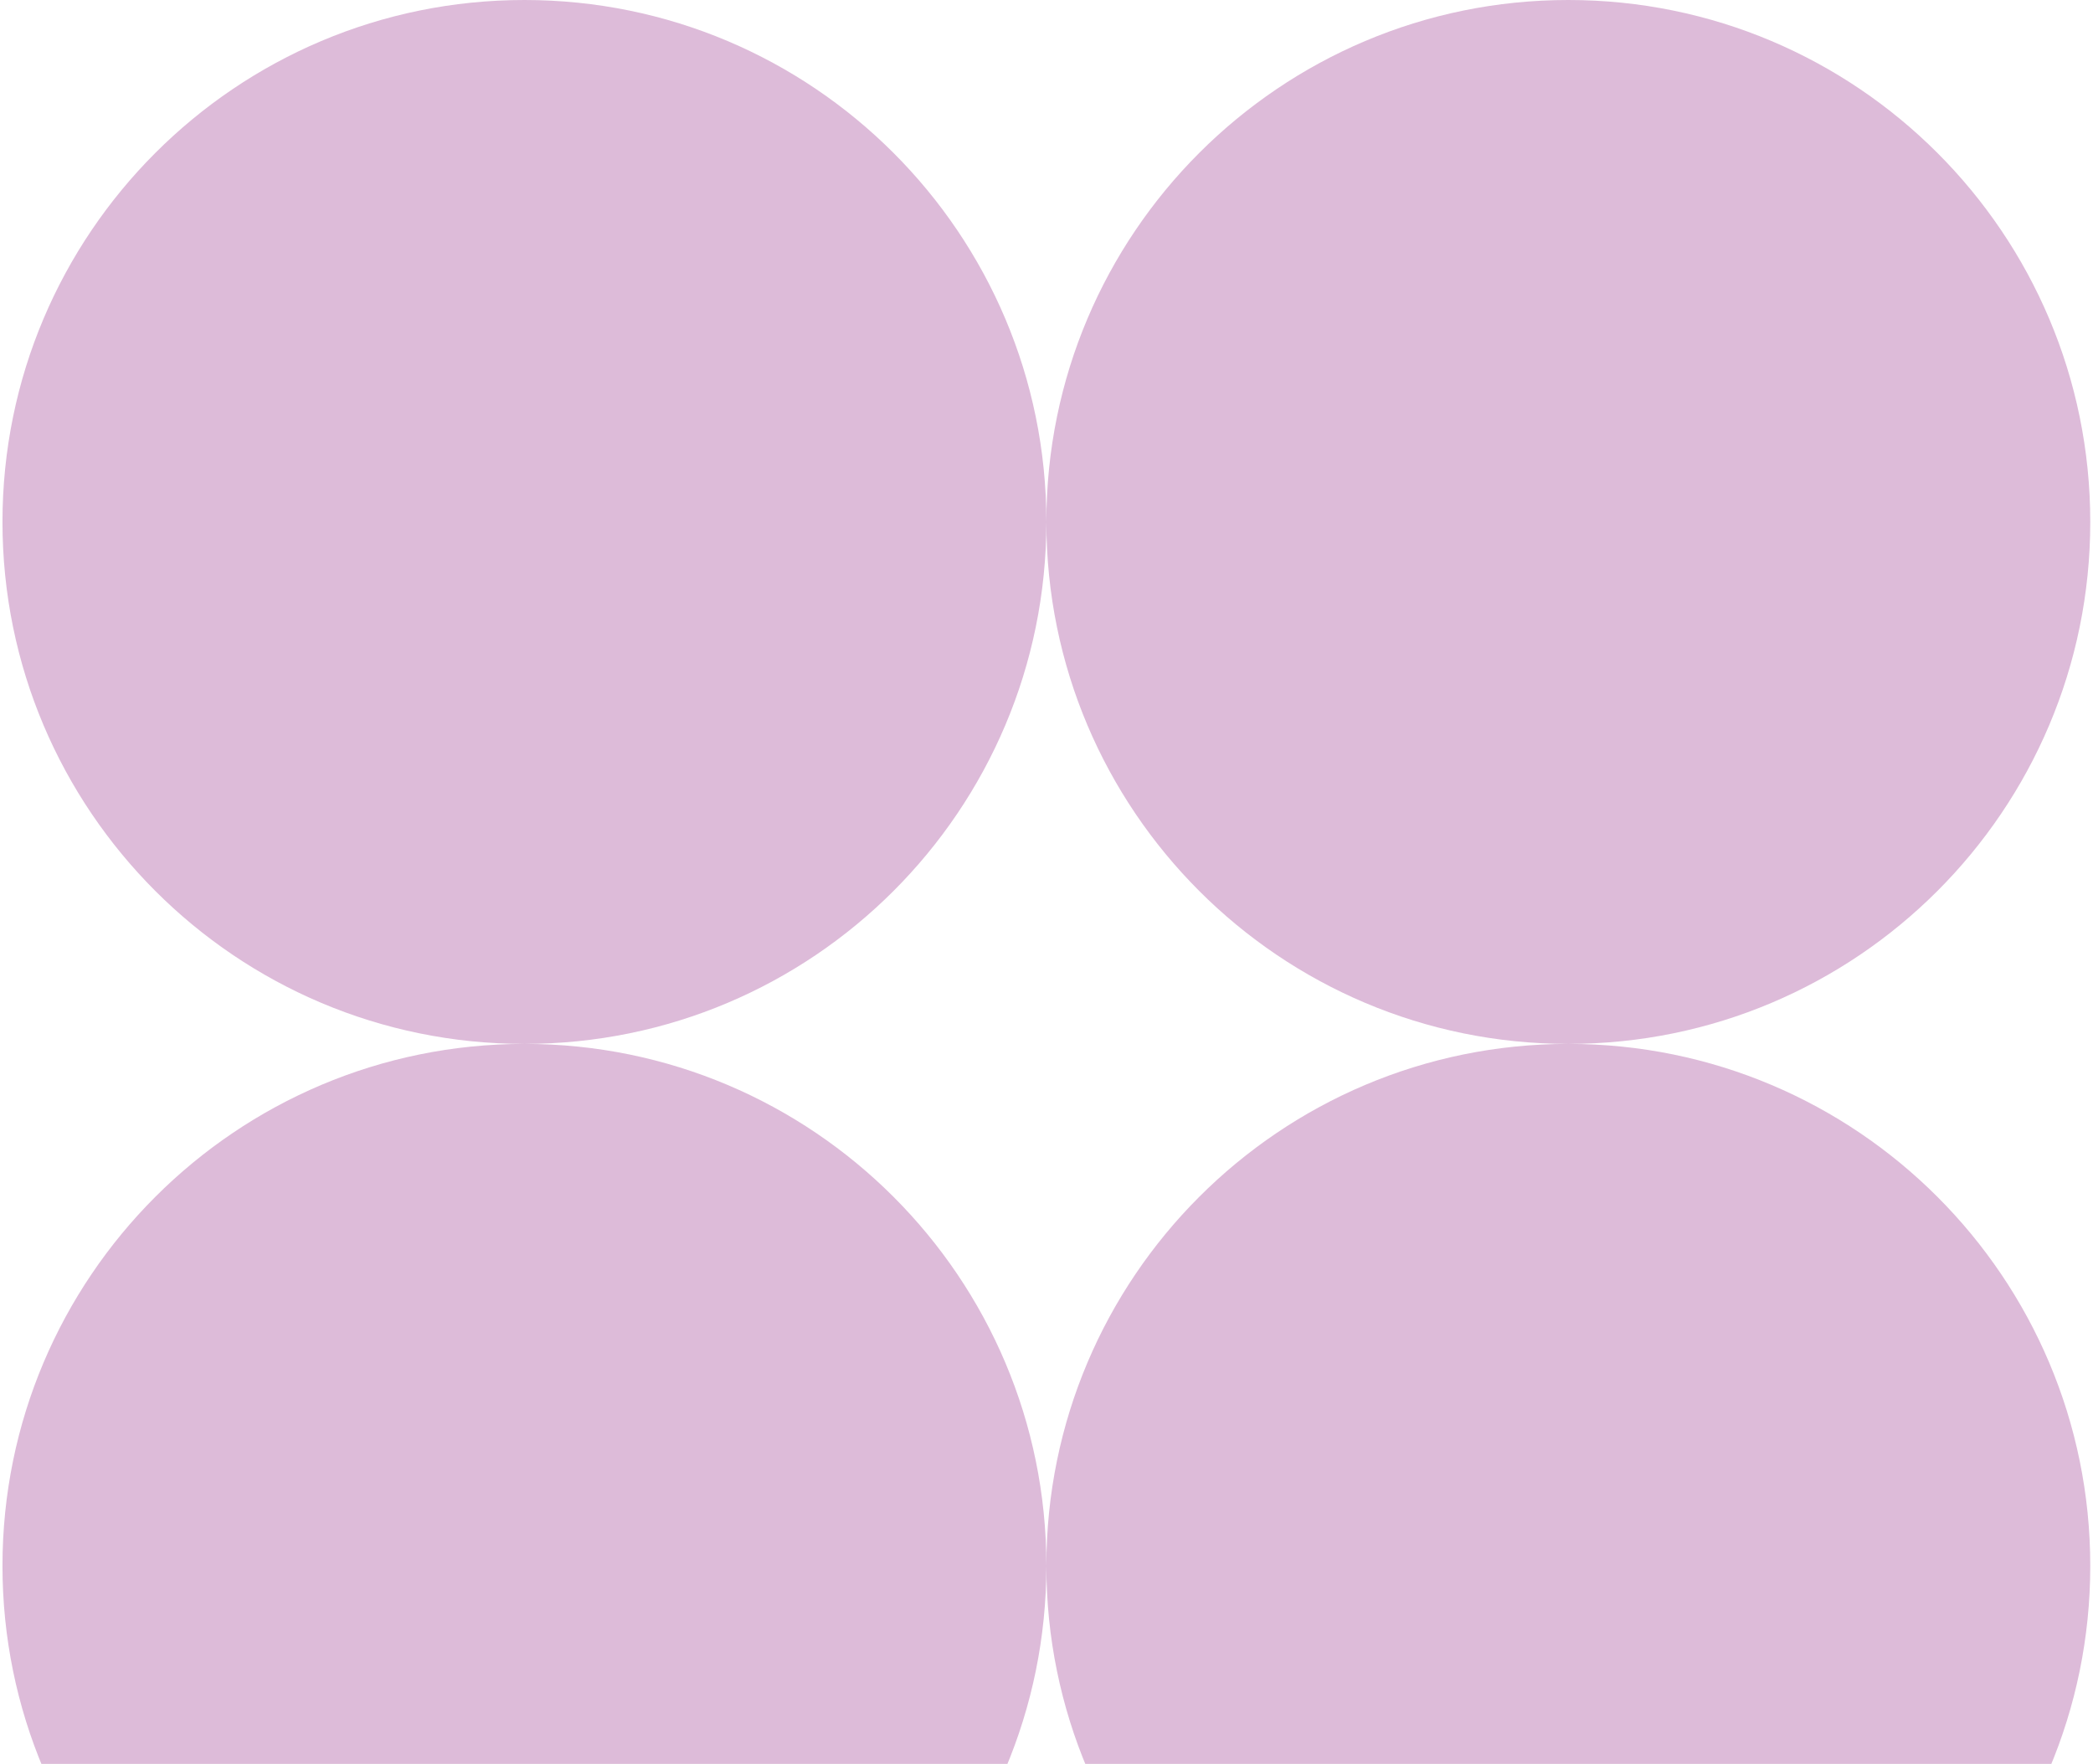 <svg width="248" height="209" viewBox="0 0 248 209" fill="none" xmlns="http://www.w3.org/2000/svg">
<path d="M123.984 61.846C123.984 27.695 151.679 0 185.83 0C219.981 0 247.676 27.695 247.676 61.846C247.676 95.996 219.981 123.691 185.83 123.691C151.679 123.691 123.984 95.996 123.984 61.846ZM123.984 61.846C123.984 27.695 96.289 0 62.139 0C27.988 0 0.293 27.695 0.293 61.846C0.293 95.996 27.988 123.691 62.139 123.691C96.289 123.691 123.984 95.996 123.984 61.846ZM62.139 123.691C27.988 123.691 0.293 151.387 0.293 185.537C0.293 219.688 27.988 247.383 62.139 247.383C96.289 247.383 123.984 219.688 123.984 185.537C123.984 151.387 96.289 123.691 62.139 123.691ZM185.83 123.691C151.679 123.691 123.984 151.387 123.984 185.537C123.984 219.688 151.679 247.383 185.83 247.383C219.981 247.383 247.676 219.688 247.676 185.537C247.676 151.387 219.981 123.691 185.83 123.691Z" fill="#DDBBD9"/>
</svg>
